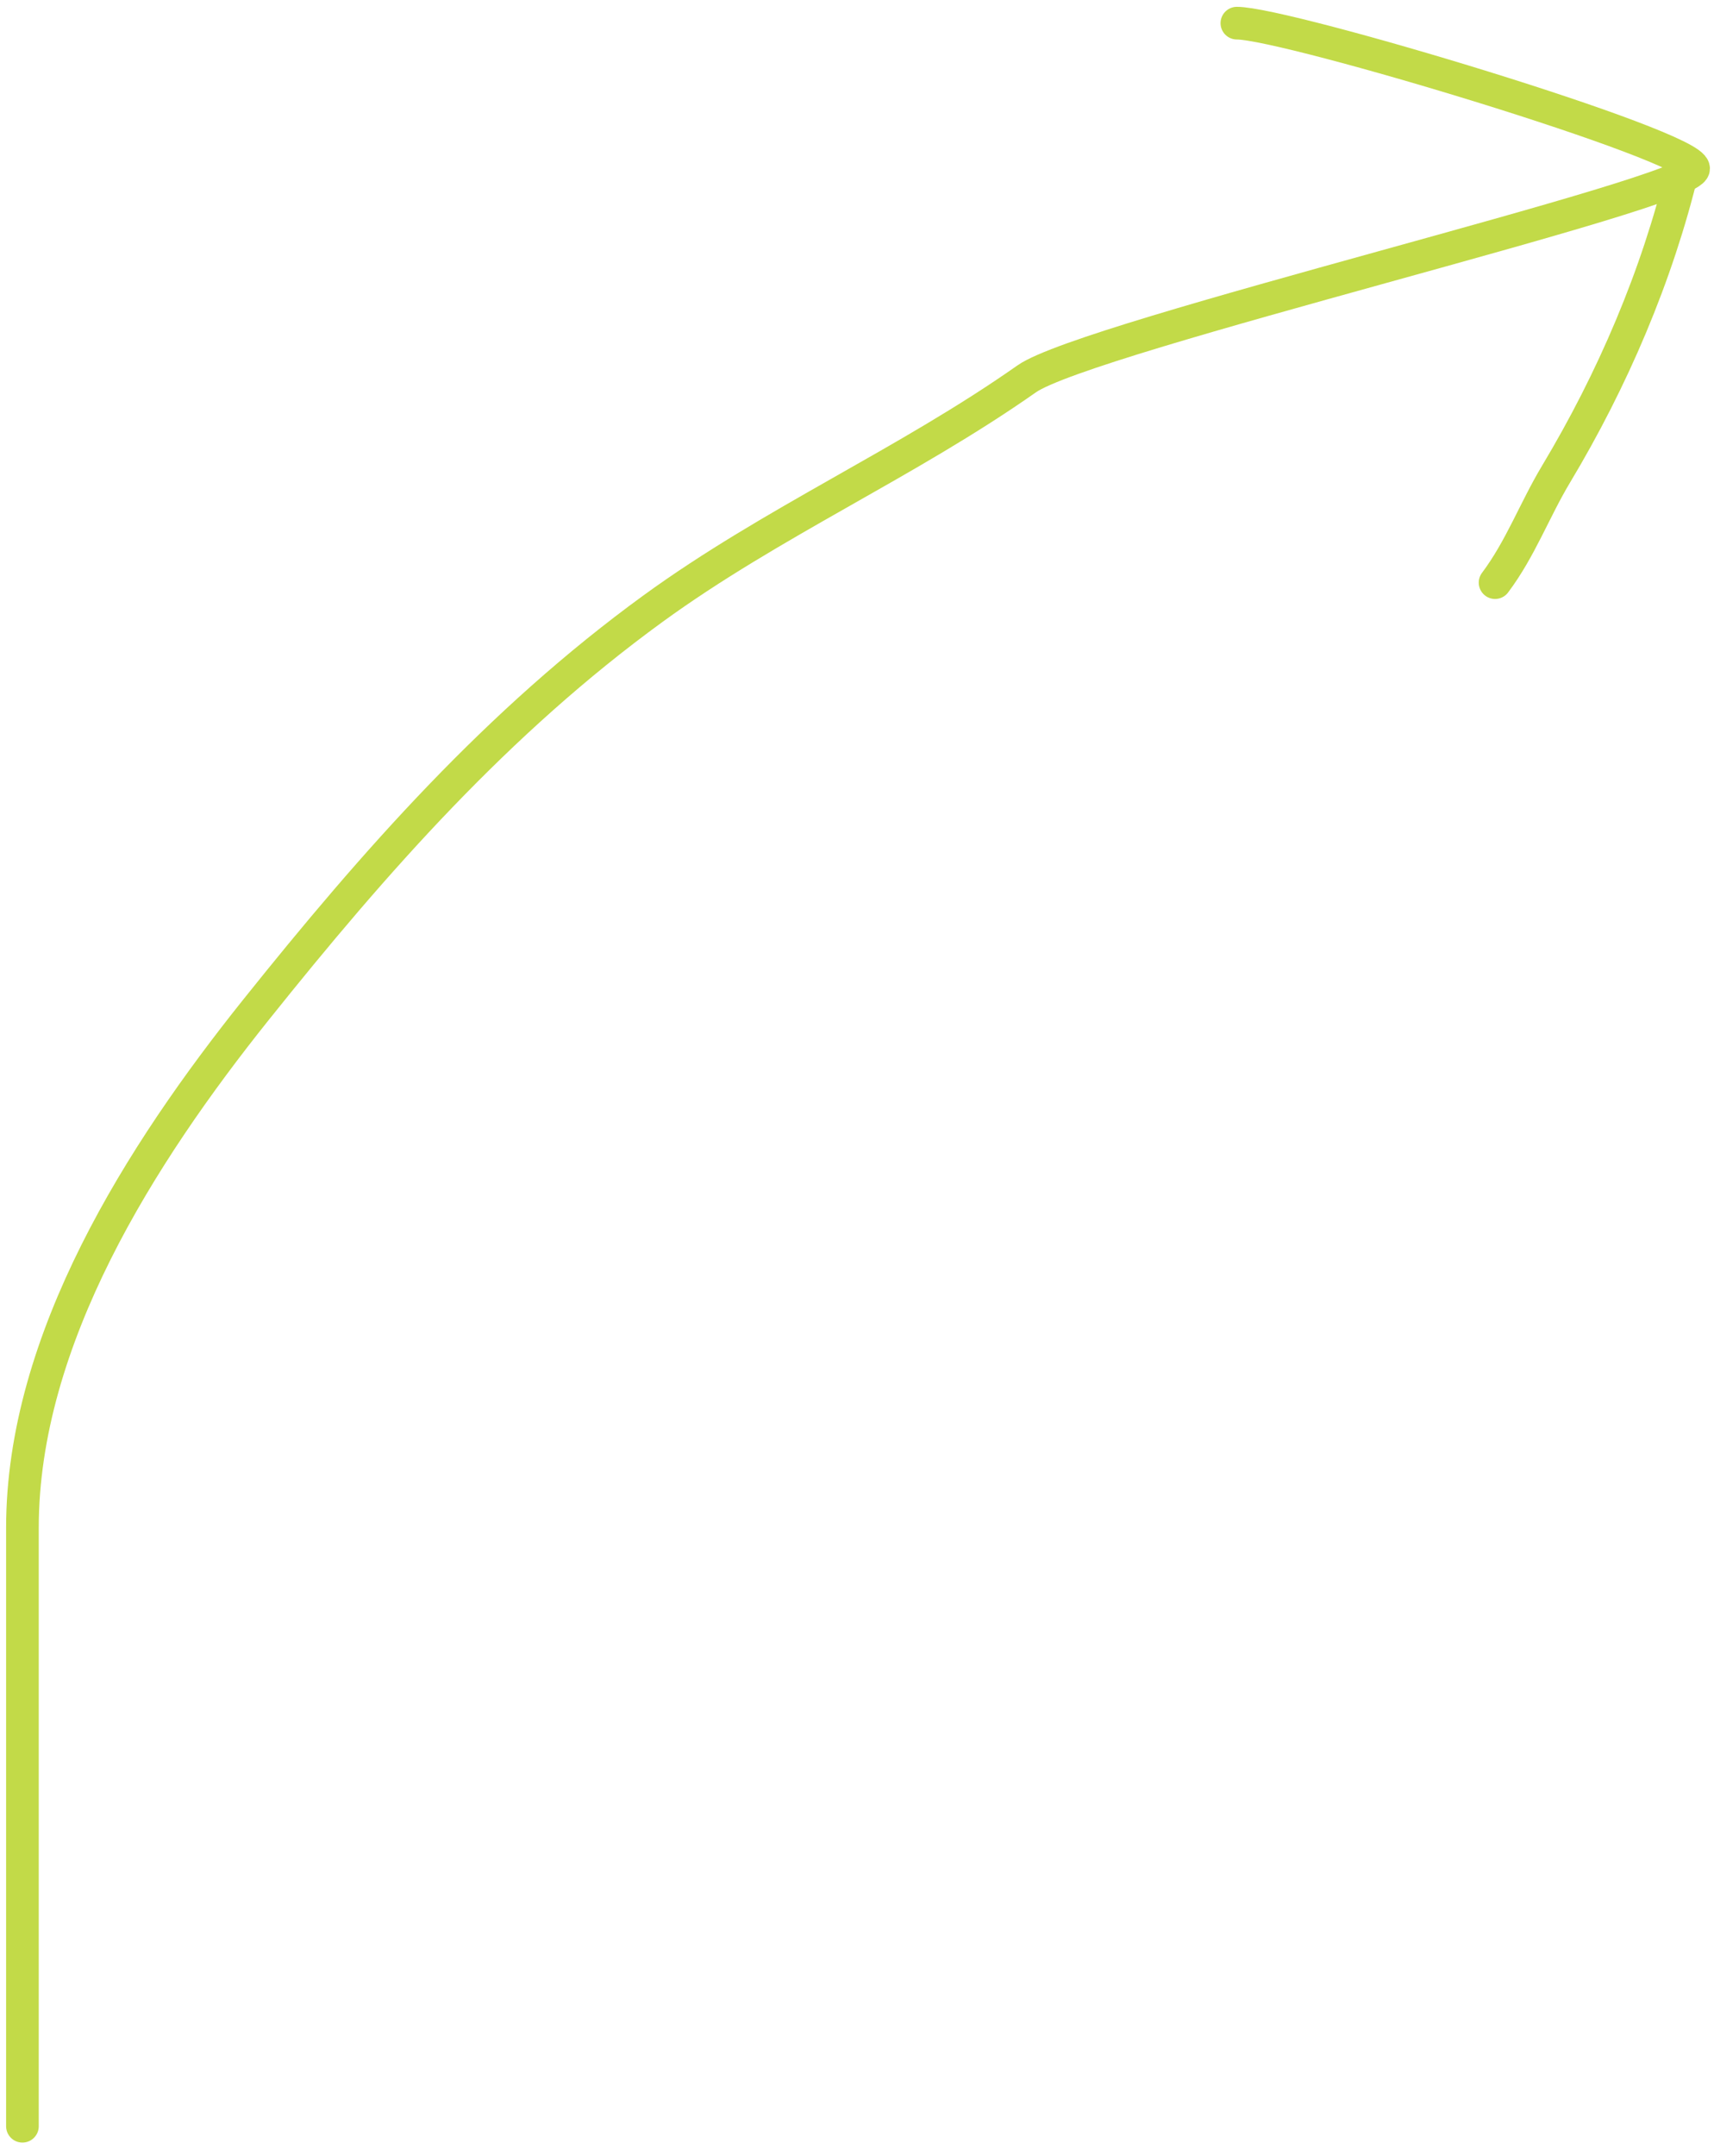 <?xml version="1.0" encoding="UTF-8"?> <svg xmlns="http://www.w3.org/2000/svg" width="105" height="132" viewBox="0 0 105 132" fill="none"> <path d="M1.374 130.184C1.374 117.969 1.374 105.755 1.374 93.541C1.374 81.993 8.65 70.615 15.681 61.827C22.965 52.721 30.508 44.172 40.003 37.266C47.277 31.976 55.559 28.352 62.895 23.197C66.619 20.58 103.75 11.835 103.75 10.321C103.75 8.921 78.816 1.418 75.771 1.418" stroke="#C2DA48" stroke-width="2" stroke-linecap="round"></path> <path d="M103.091 10.365C101.524 16.883 98.783 23.265 95.326 29.026C93.997 31.243 93.148 33.593 91.588 35.673" stroke="#C2DA48" stroke-width="2" stroke-linecap="round"></path> </svg> 